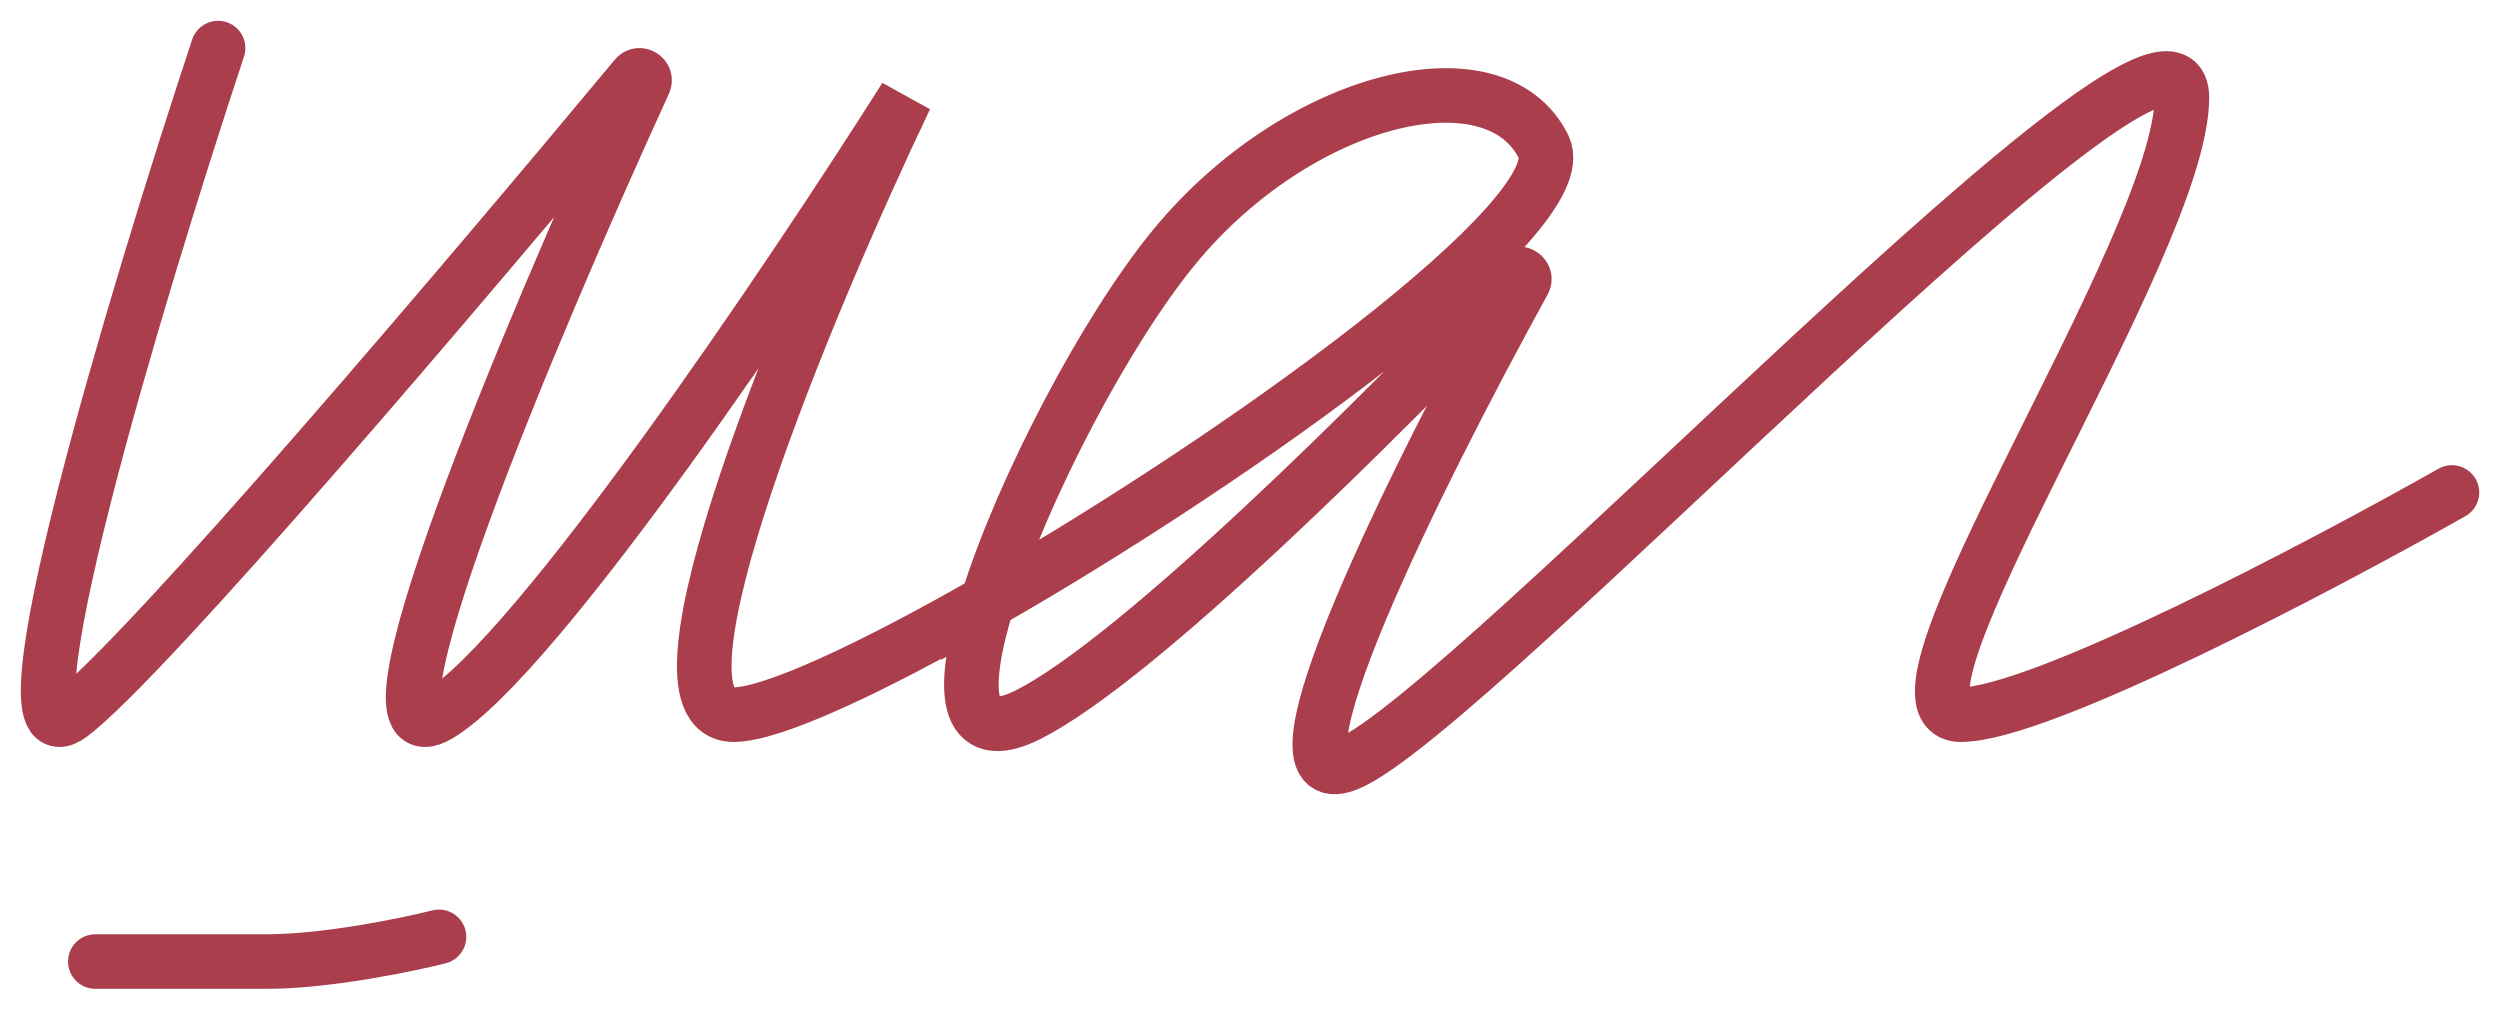 <?xml version="1.0" encoding="UTF-8"?> <svg xmlns="http://www.w3.org/2000/svg" width="104" height="42" viewBox="0 0 104 42" fill="none"><path d="M9.072 2C5.668 12.27 -0.323 32.195 2.945 29.73C6.059 27.38 19.319 11.78 26.449 3.209C26.603 3.025 26.894 3.212 26.794 3.43C21.953 14.005 14.36 32.085 18.262 29.73C22.347 27.265 32.899 11.586 37.665 4.054C33.58 12.613 26.432 29.73 30.517 29.73C32.12 29.73 36.241 27.805 41.077 25.038M41.077 25.038C51.641 18.993 65.617 8.926 64.216 6.108C62.174 2 54.004 4.054 48.898 10.216C46.031 13.676 42.52 20.375 41.077 25.038ZM41.077 25.038C39.95 28.68 40.084 31.081 42.771 29.73C47.328 27.438 57.533 17.277 63.048 11.458C63.215 11.282 63.502 11.497 63.385 11.71C58.894 19.871 52.207 33.328 56.046 31.784C61.152 29.73 90.767 -2.108 90.767 4.054C90.767 10.216 77.491 29.73 81.576 29.73C84.844 29.73 96.554 23.568 102 20.486M3.966 40H11.114C13.565 40 16.901 39.315 18.262 38.973" stroke="#AB3E4C" stroke-width="2.27" stroke-linecap="round"></path></svg> 